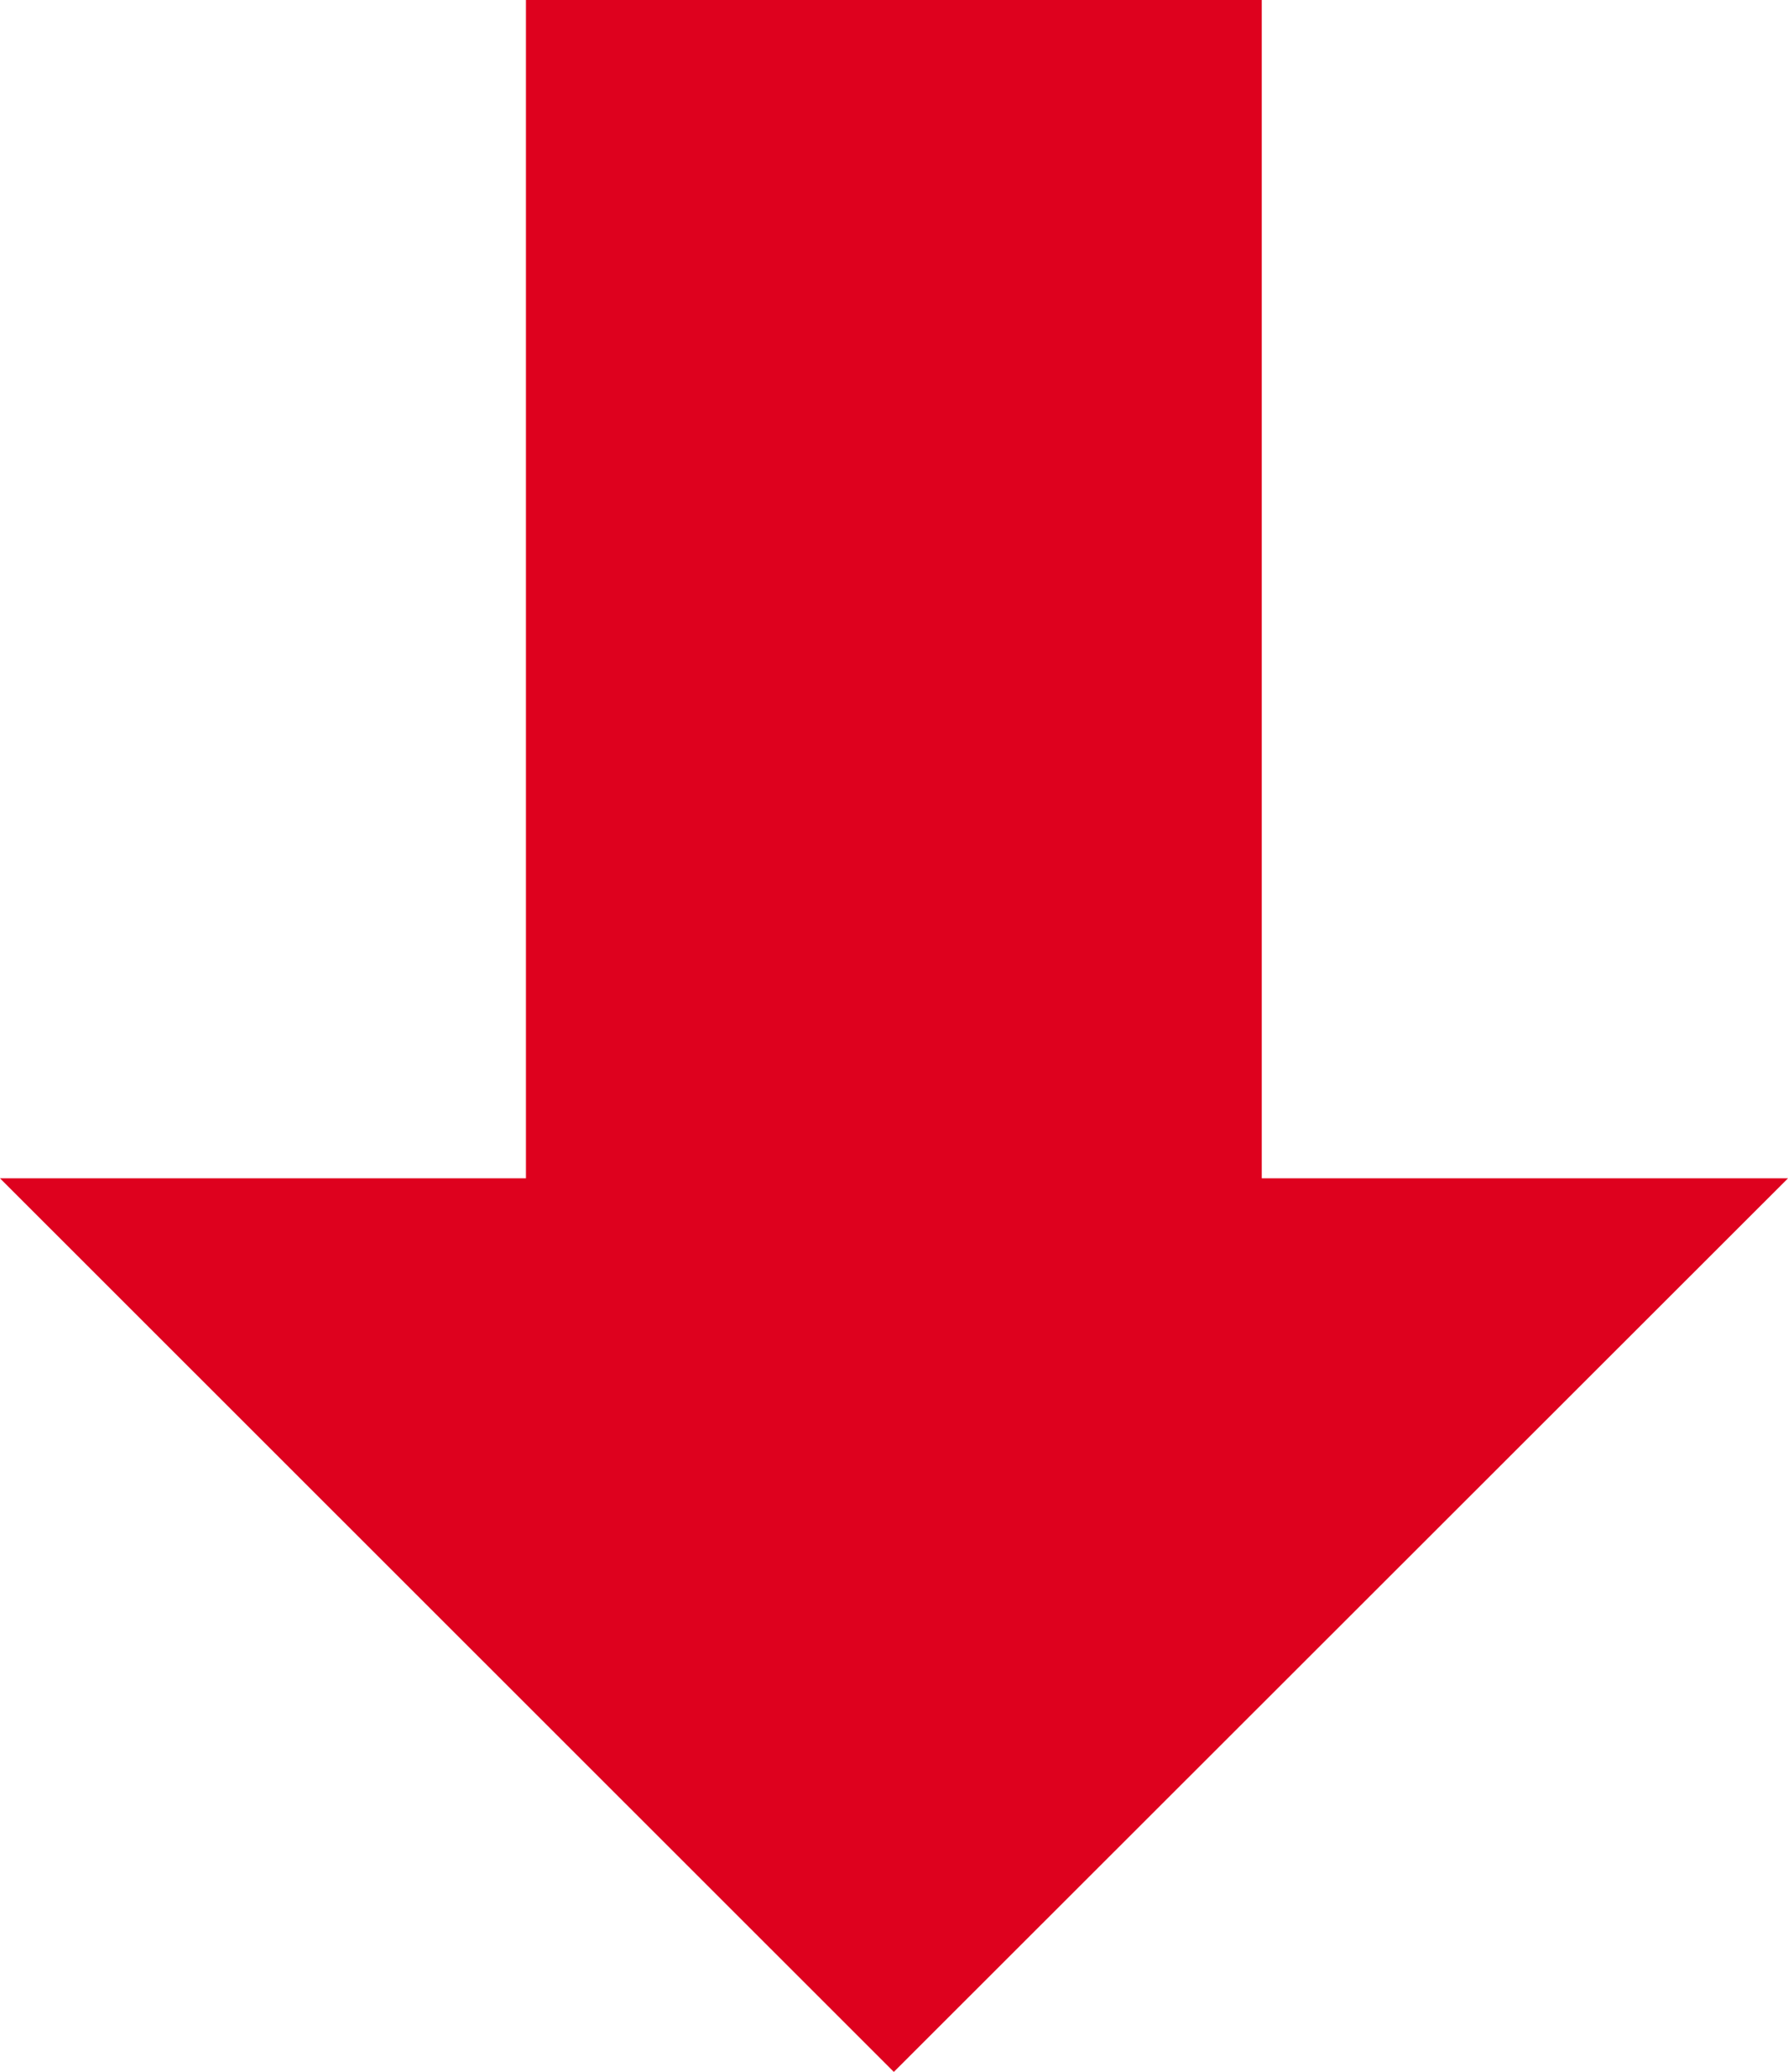 <?xml version="1.0" encoding="UTF-8"?><svg id="_レイヤー_2" xmlns="http://www.w3.org/2000/svg" viewBox="0 0 60.41 70"><defs><style>.cls-1{fill:#de011e;}.cls-2{fill:none;stroke:#de011e;stroke-miterlimit:10;stroke-width:24.86px;}</style></defs><g id="_レイヤー_1-2"><line class="cls-2" x1="30.2" x2="30.2" y2="43.86"/><polygon class="cls-1" points="60.41 39.81 0 39.81 30.2 70 60.41 39.81"/></g></svg>